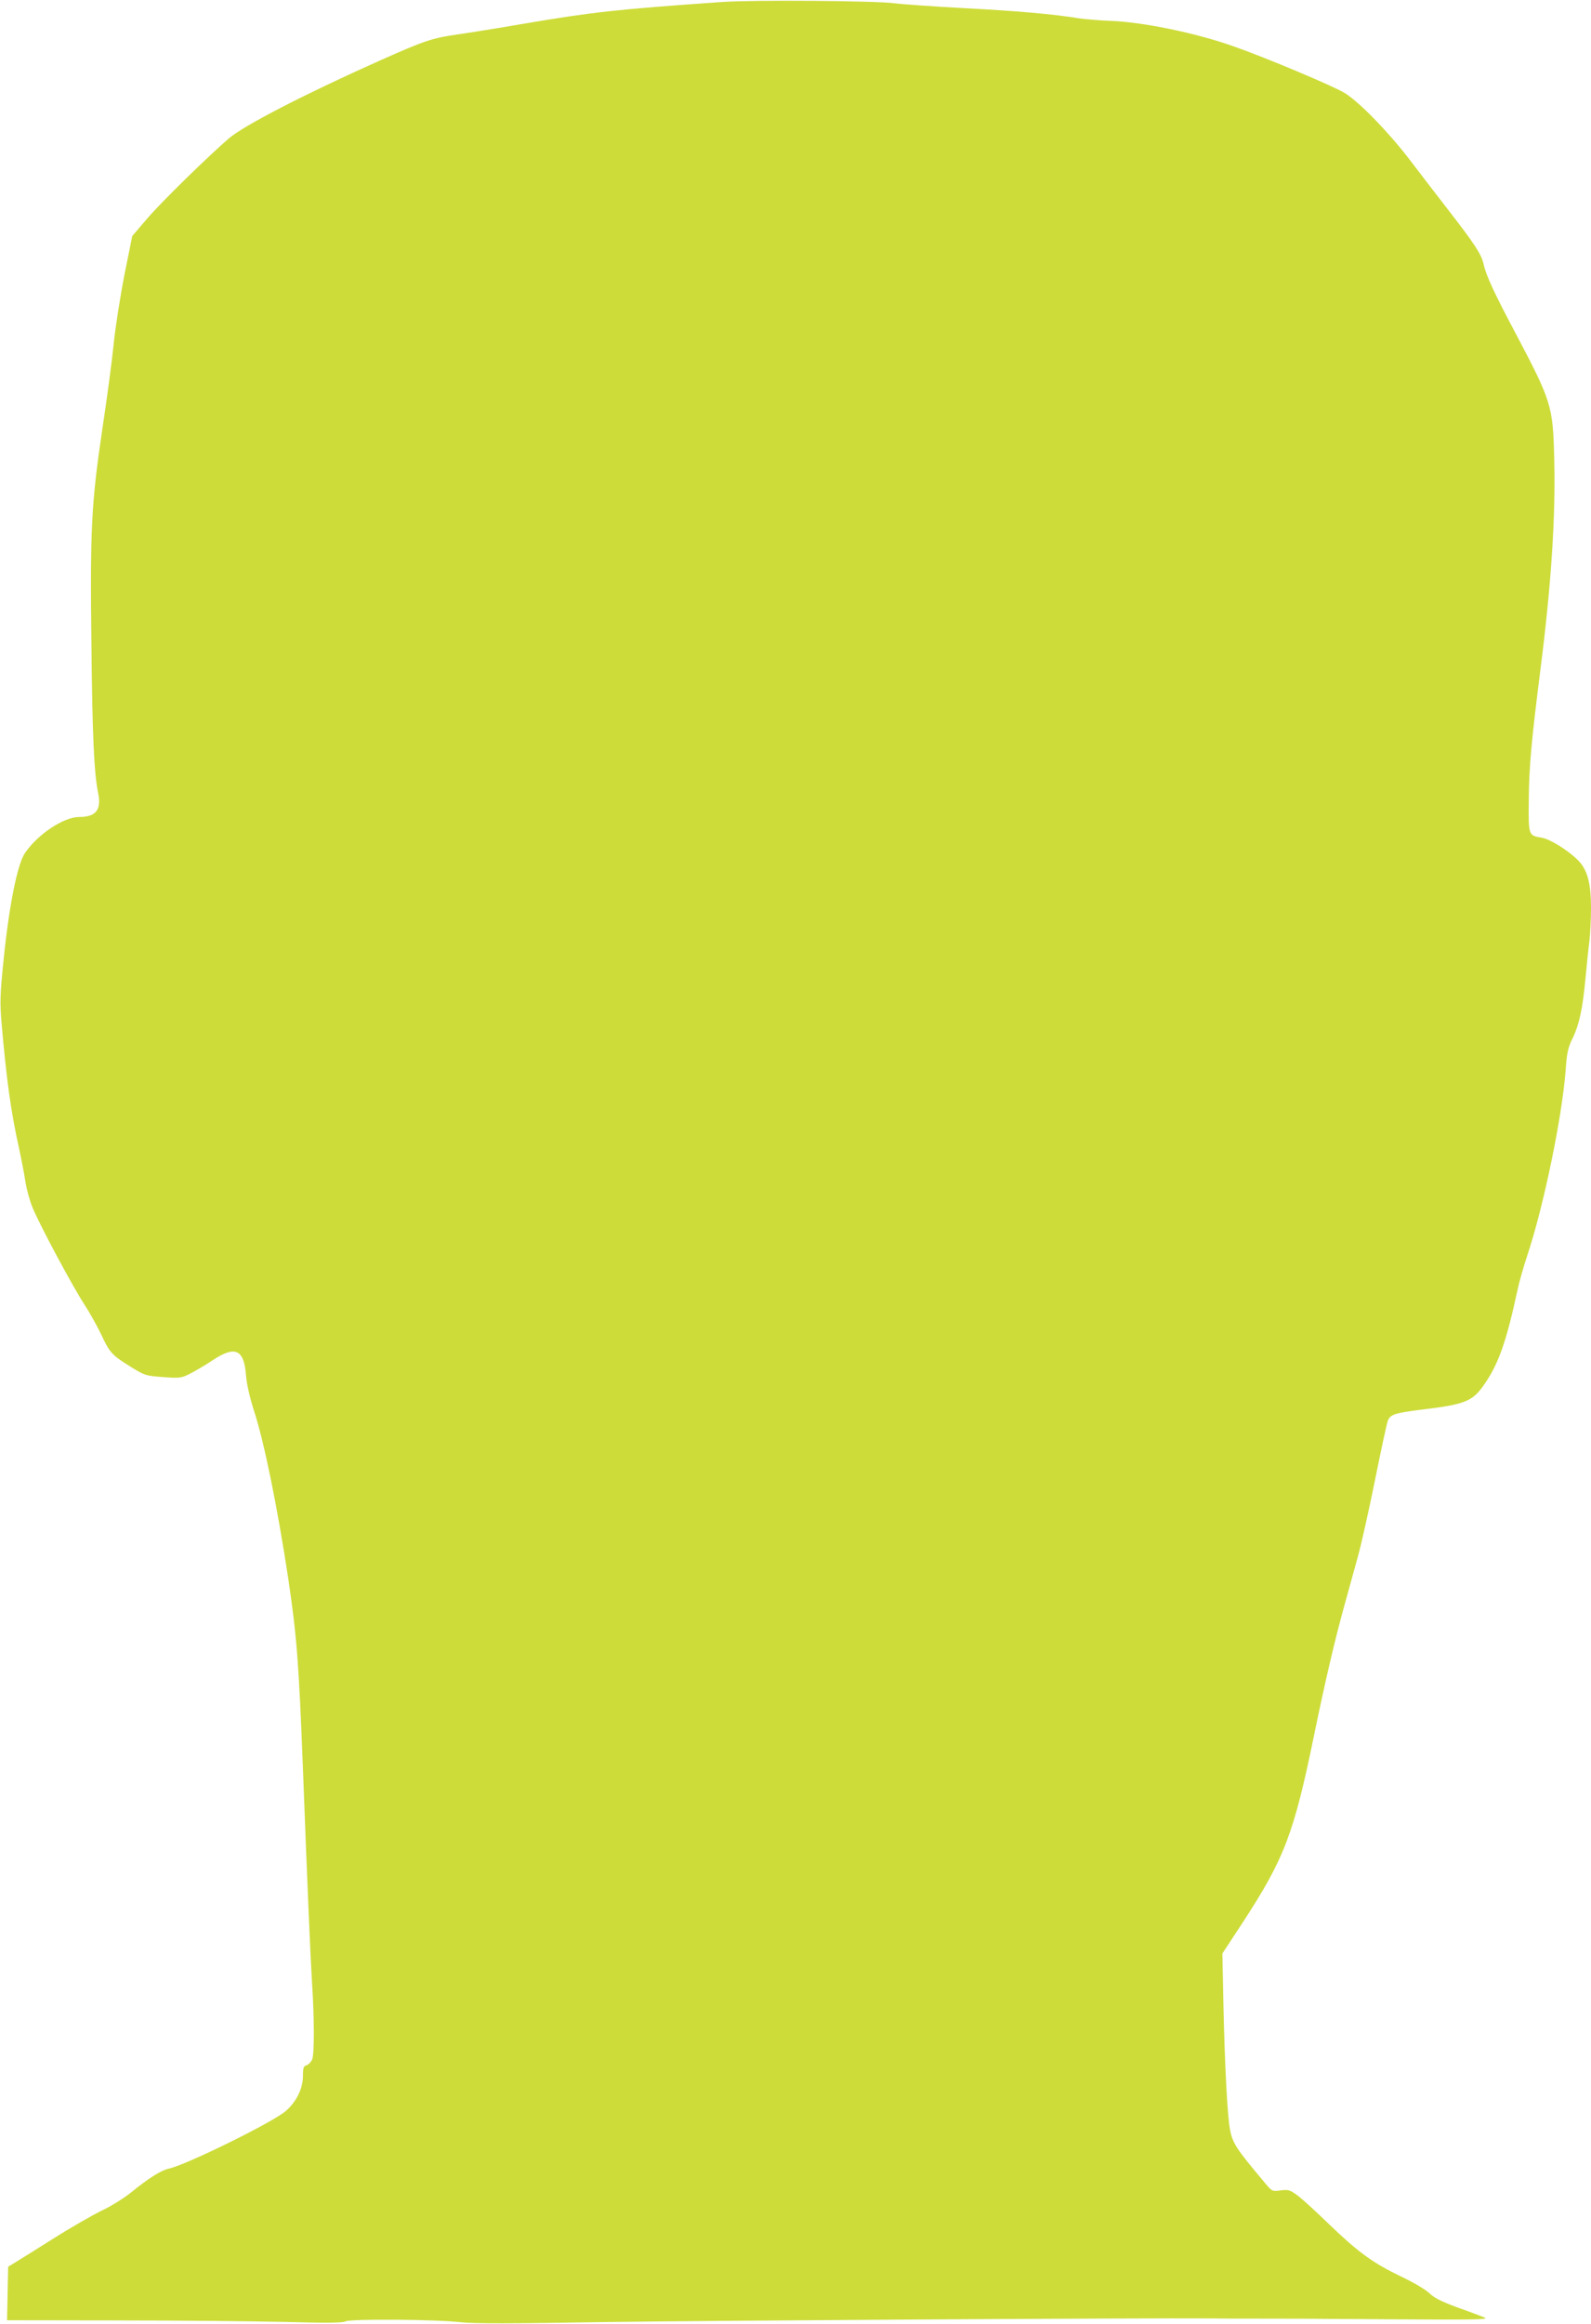 <?xml version="1.0" standalone="no"?>
<!DOCTYPE svg PUBLIC "-//W3C//DTD SVG 20010904//EN"
 "http://www.w3.org/TR/2001/REC-SVG-20010904/DTD/svg10.dtd">
<svg version="1.0" xmlns="http://www.w3.org/2000/svg"
 width="877pt" height="1280pt" viewBox="0 0 877 1280"
 preserveAspectRatio="xMidYMid meet">
<g transform="translate(0,1280) scale(0.1,-0.1)"
fill="#cddc39" stroke="none">
<path d="M3980 12789 c-583 -41 -712 -55 -1095 -120 -132 -23 -296 -49 -365
-59 -139 -20 -180 -34 -425 -143 -404 -180 -749 -357 -833 -429 -113 -97 -371
-349 -449 -440 l-84 -98 -44 -218 c-23 -119 -50 -291 -59 -382 -9 -91 -37
-300 -62 -464 -60 -404 -68 -554 -60 -1186 5 -508 15 -712 37 -818 19 -93 -12
-132 -105 -132 -84 0 -227 -94 -298 -198 -42 -60 -88 -291 -118 -587 -20 -197
-21 -234 -11 -355 27 -307 51 -484 96 -685 13 -60 29 -143 35 -183 6 -41 24
-106 40 -145 43 -102 216 -425 285 -532 32 -49 75 -127 96 -172 44 -94 57
-108 162 -173 75 -46 81 -48 176 -55 93 -7 100 -6 151 20 29 15 84 47 121 72
125 83 174 62 185 -82 4 -50 21 -123 44 -195 57 -175 129 -531 189 -925 47
-319 58 -457 81 -1050 24 -635 41 -1030 50 -1175 13 -198 13 -392 1 -423 -6
-14 -19 -28 -30 -32 -18 -5 -21 -15 -21 -58 0 -70 -35 -142 -94 -194 -71 -62
-548 -297 -646 -318 -41 -9 -109 -51 -205 -129 -38 -31 -111 -77 -162 -101
-50 -24 -174 -95 -275 -159 -100 -63 -196 -123 -213 -133 l-30 -18 -3 -148 -3
-147 598 -1 c329 0 744 -4 923 -8 239 -7 330 -6 345 3 26 14 502 11 635 -5 70
-8 274 -8 790 1 526 8 2993 23 3358 20 28 -1 124 -1 212 -1 240 0 227 0 790
-4 432 -3 520 -1 495 9 -16 7 -84 33 -150 56 -89 33 -129 53 -155 78 -20 20
-88 60 -155 92 -157 75 -239 135 -399 289 -72 70 -151 142 -176 160 -40 29
-50 32 -91 26 -46 -6 -47 -6 -87 42 -158 188 -178 218 -192 294 -14 74 -28
329 -36 676 l-6 293 111 169 c231 354 283 489 396 1041 61 296 114 521 165
705 23 83 57 206 76 275 19 69 61 258 94 421 33 163 64 308 70 323 13 35 37
43 188 62 241 29 280 45 346 142 78 113 121 239 181 517 9 44 35 134 57 200
88 267 188 749 208 1008 7 100 13 127 40 181 35 73 54 160 70 331 6 66 15 156
21 199 5 44 9 127 9 184 0 139 -20 212 -72 264 -55 55 -155 117 -200 124 -73
12 -73 12 -71 206 1 182 15 332 64 718 60 471 85 848 76 1172 -7 280 -15 308
-210 677 -121 228 -164 320 -179 386 -13 55 -45 105 -189 291 -68 88 -167 216
-219 285 -116 151 -274 314 -355 365 -60 38 -436 196 -616 259 -209 74 -498
133 -675 140 -61 2 -140 9 -176 14 -138 23 -345 41 -633 56 -165 9 -338 21
-385 27 -105 14 -780 19 -950 7z"/>
</g>
</svg>
